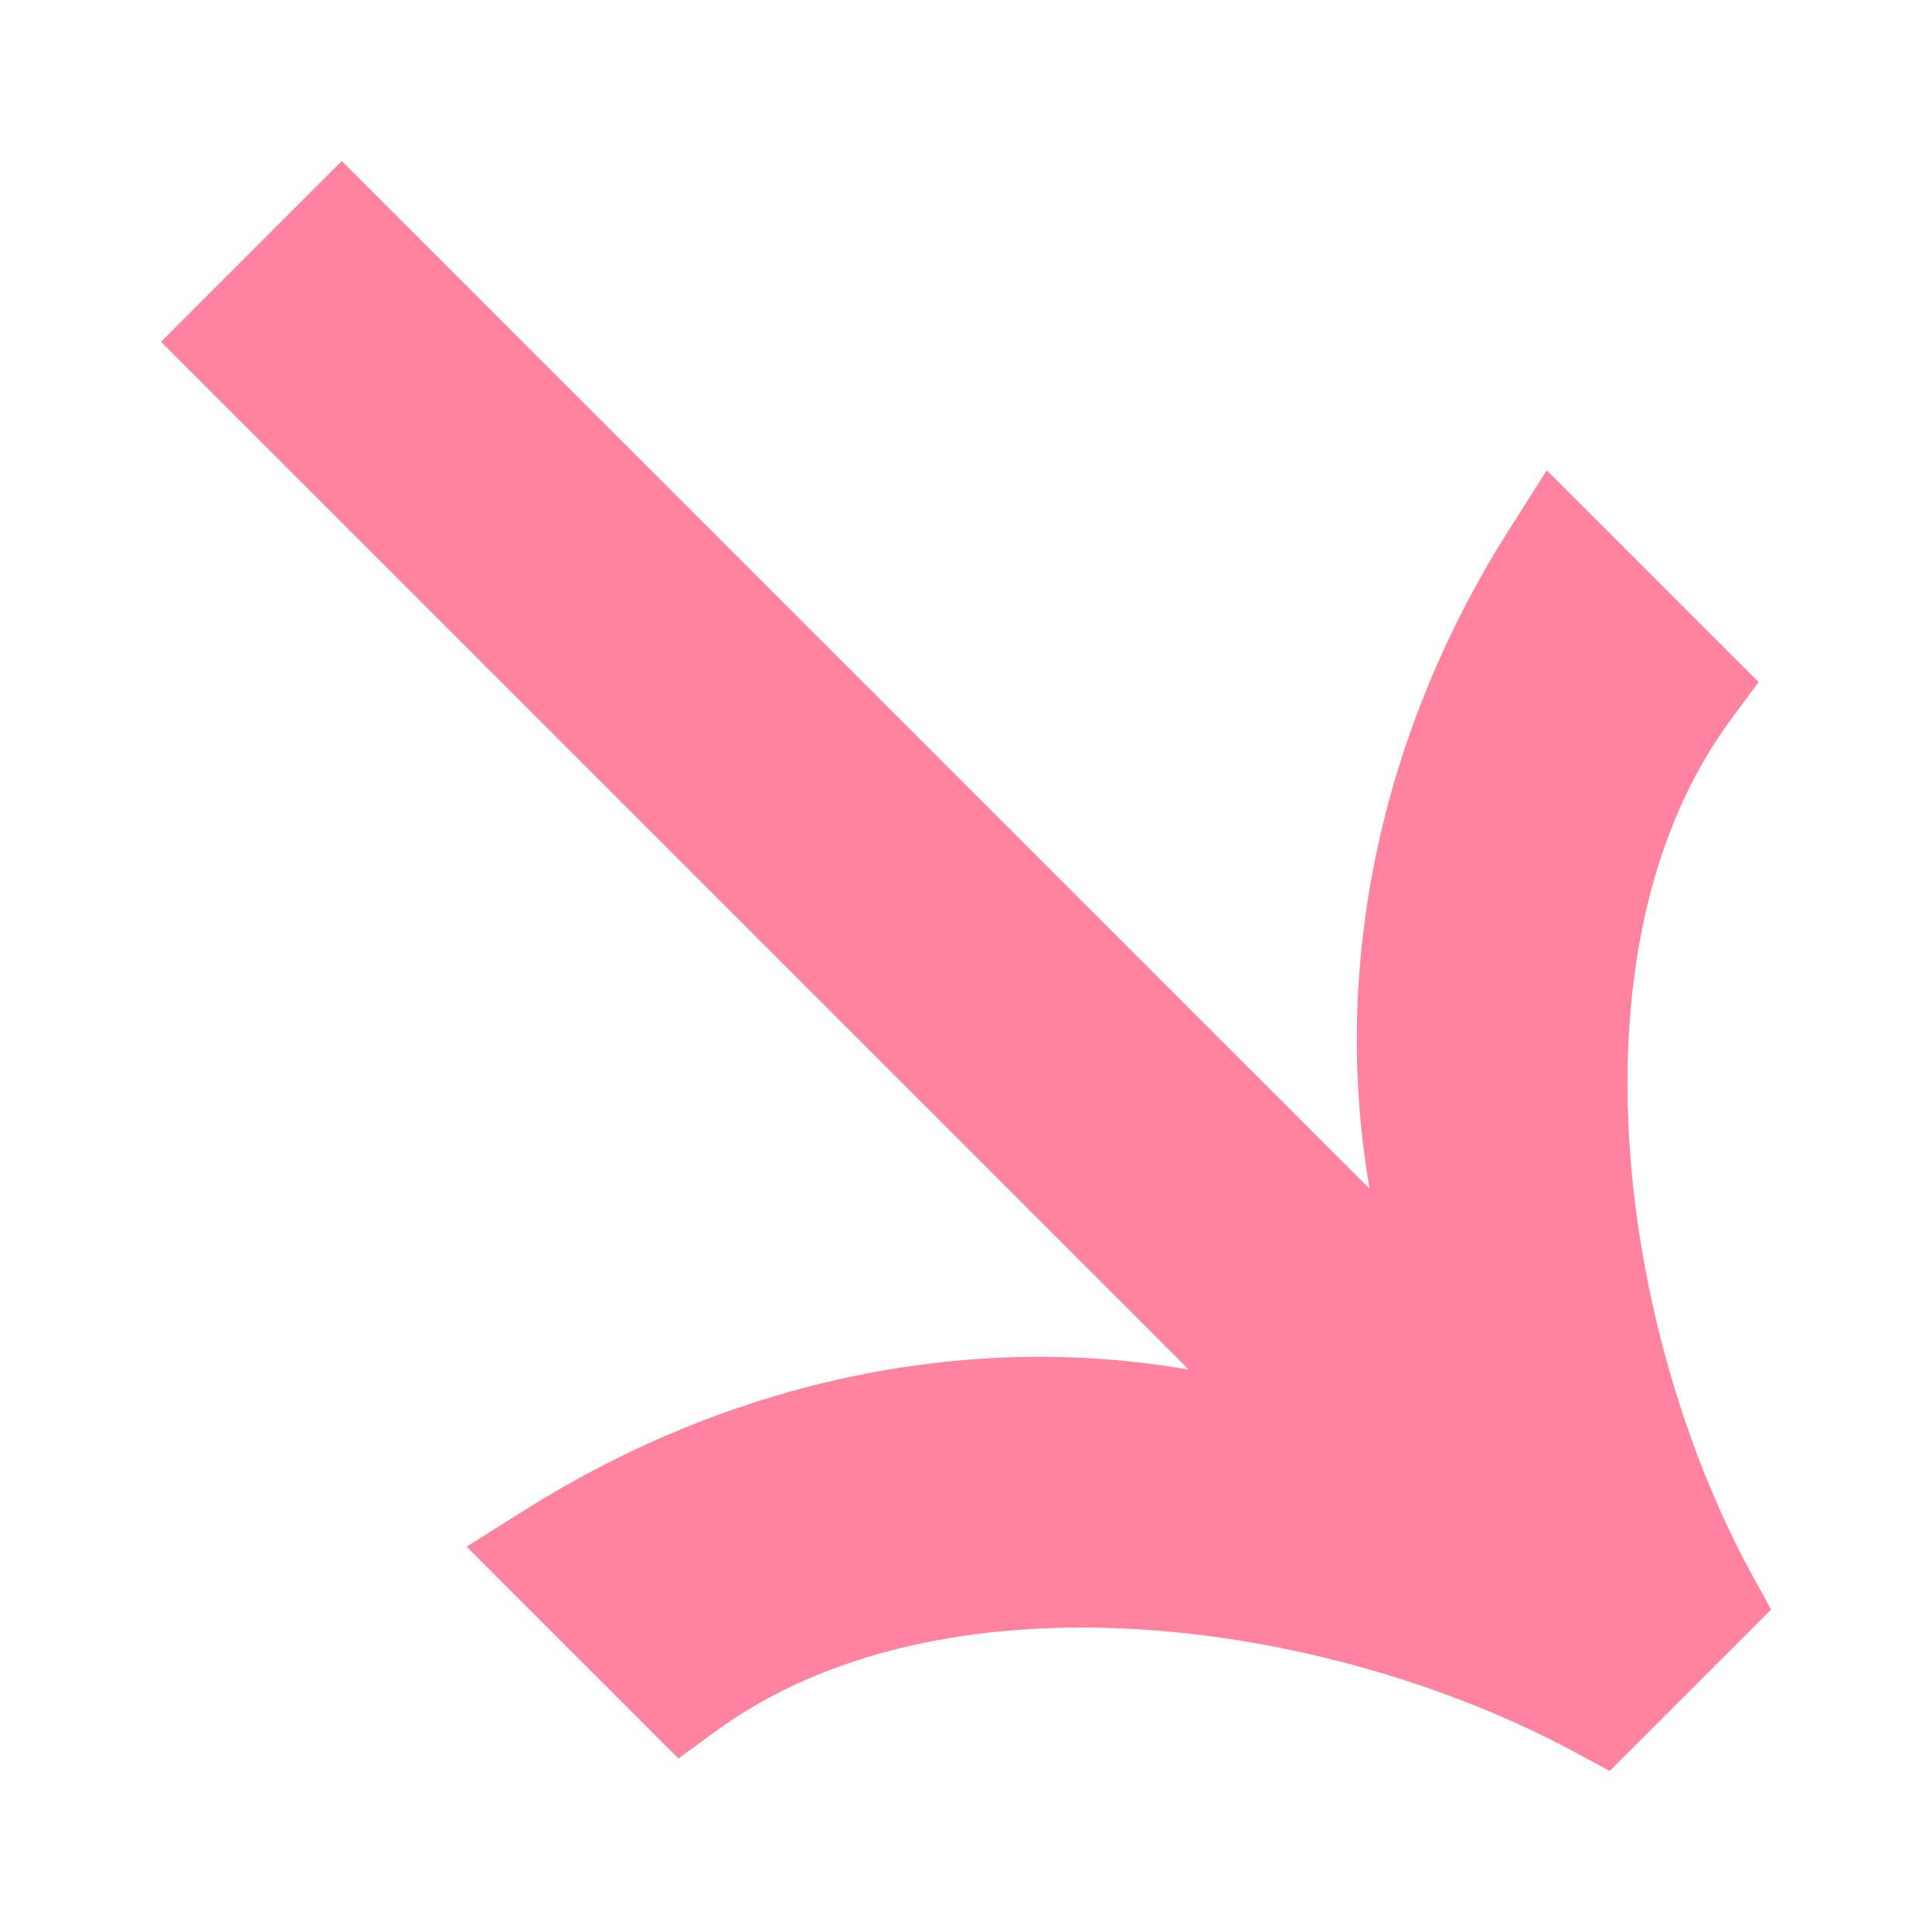 <svg width="32" height="32" viewBox="0 0 32 32" fill="none" xmlns="http://www.w3.org/2000/svg">
<path d="M26.662 29.332L26.073 29.015C24.02 27.91 21.384 27.127 18.781 26.982C16.171 26.836 13.692 27.334 11.859 28.672L11.237 29.125L7.729 25.617L8.683 25.017C12.187 22.811 16.103 22.061 19.69 22.685L2.667 5.662L5.661 2.668L22.685 19.69C22.061 16.106 22.81 12.2 25.019 8.735L25.62 7.79L29.128 11.298L28.667 11.921C27.334 13.723 26.835 16.197 26.981 18.809C27.126 21.413 27.909 24.048 29.011 26.069L29.334 26.66L26.662 29.332Z" fill="#FF829F"/>
</svg>
